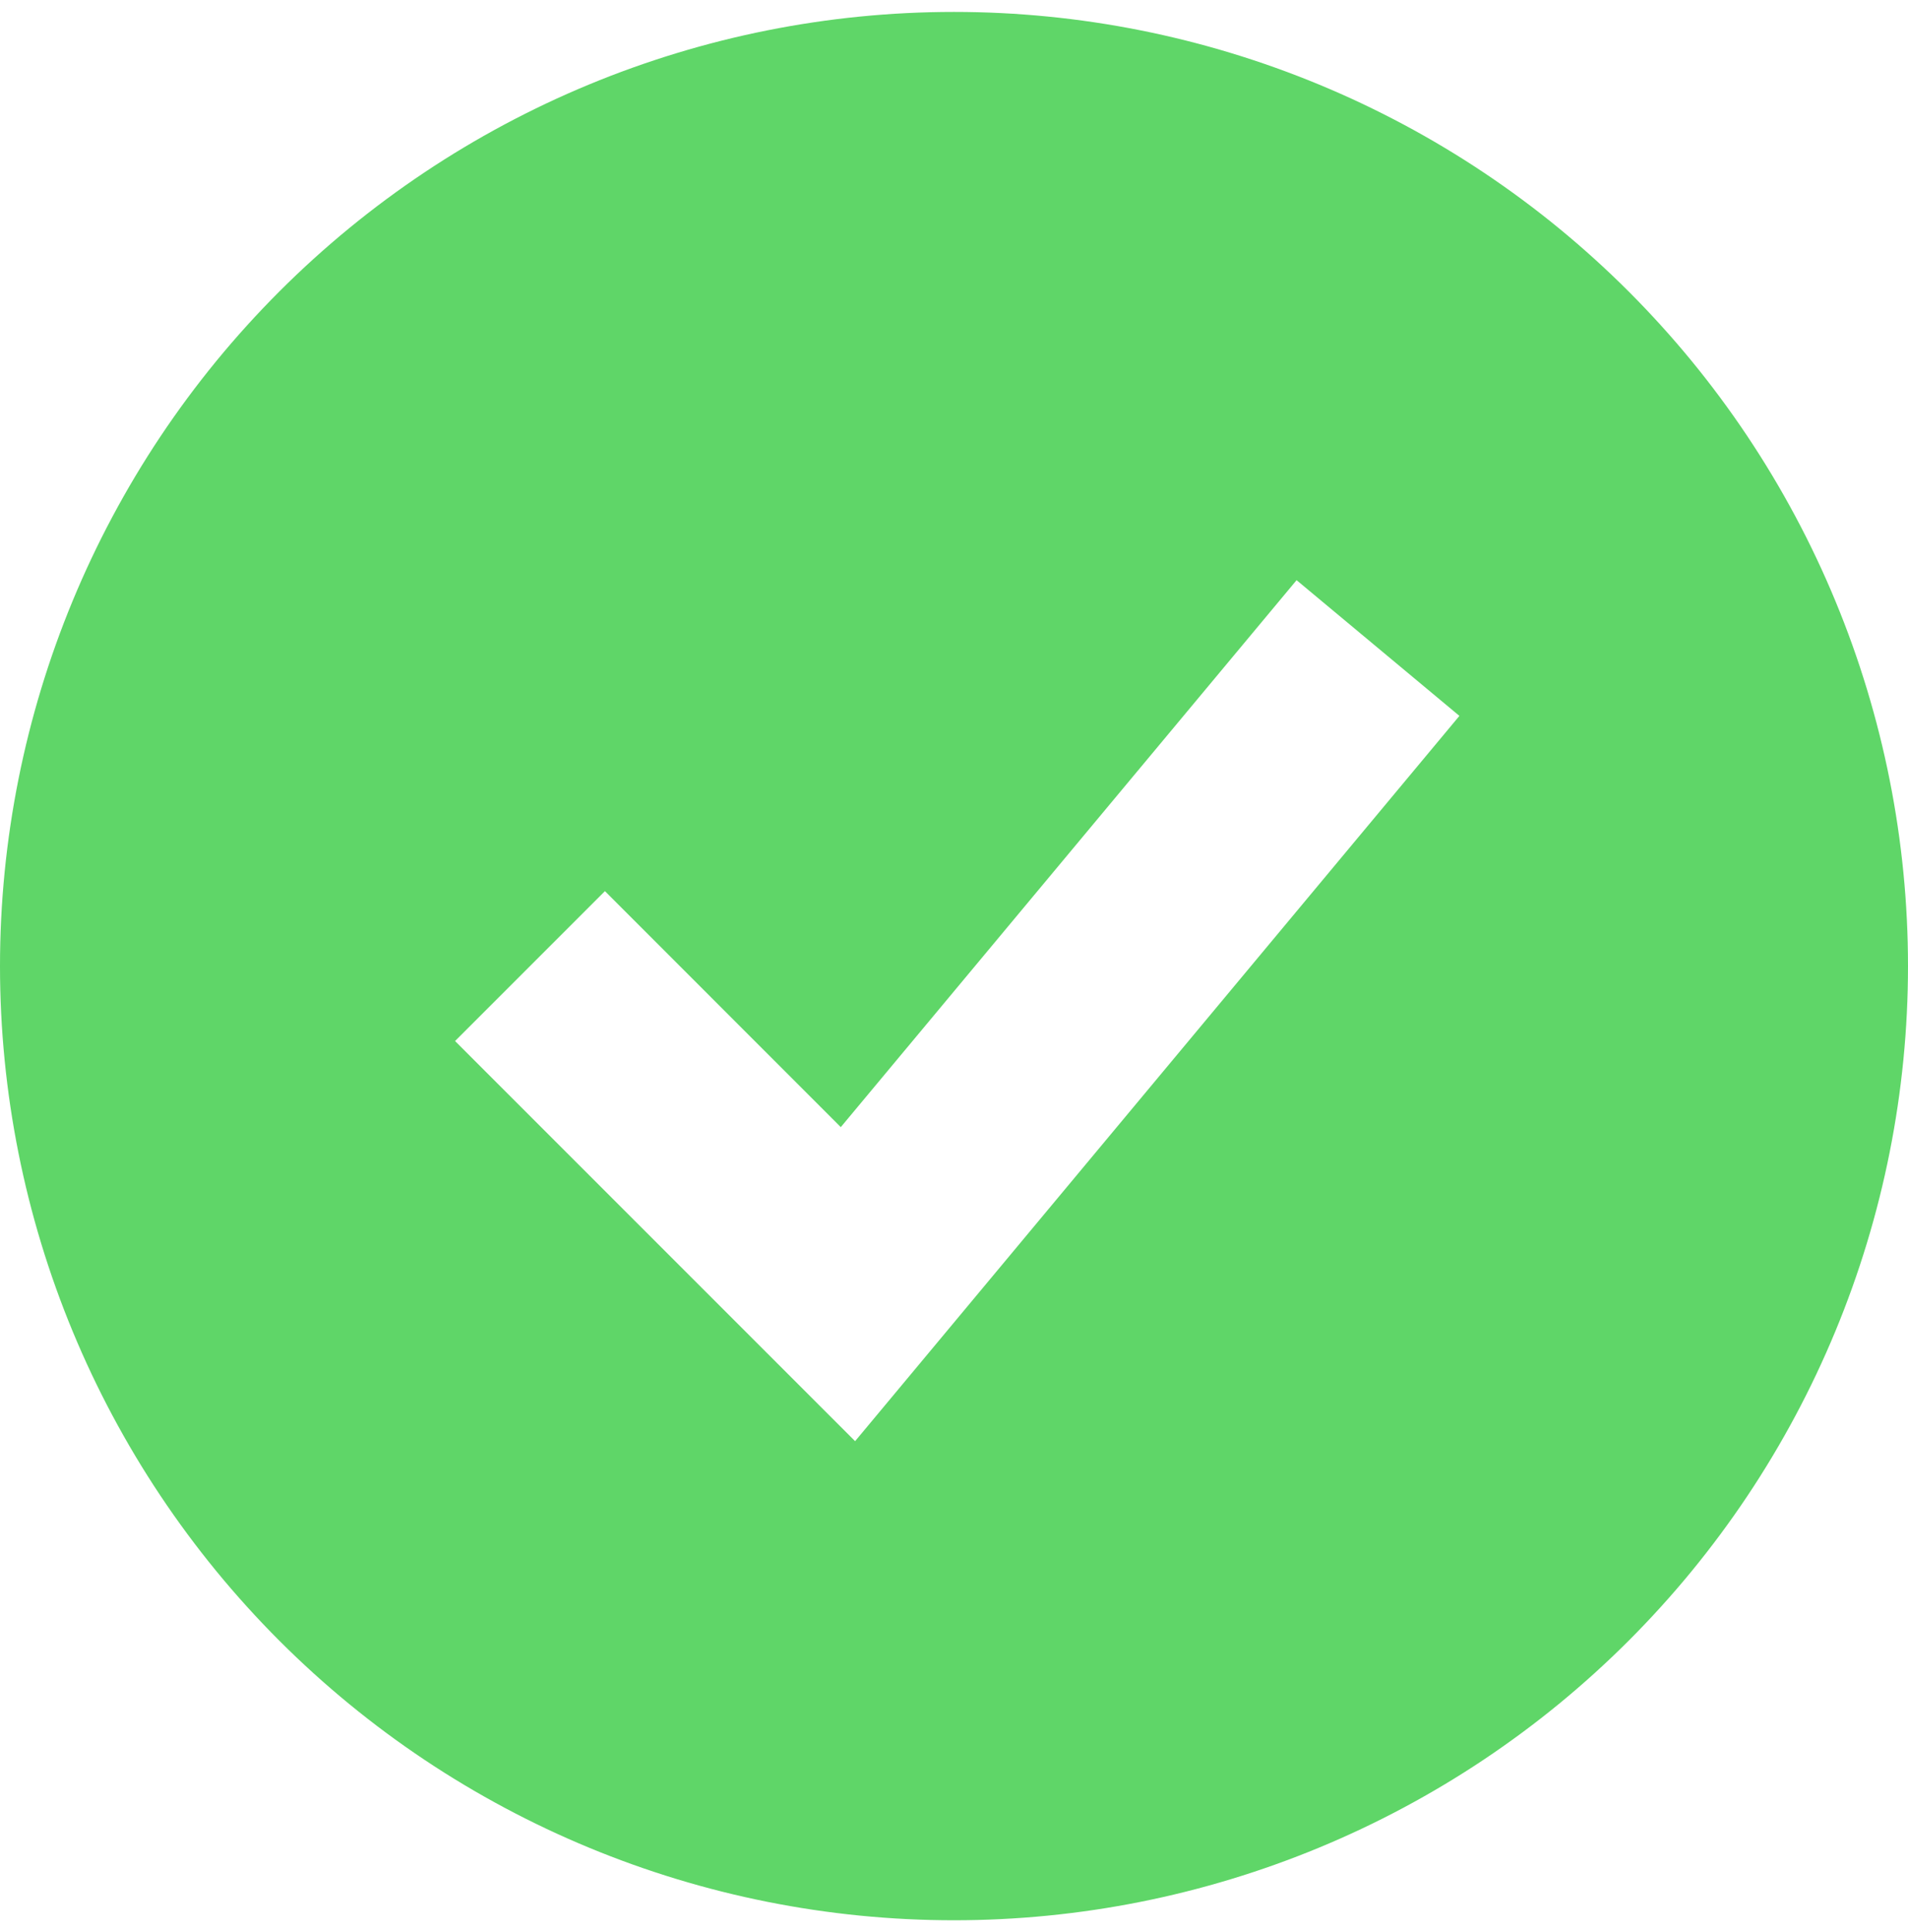 <svg width="80" height="81" viewBox="0 0 80 81" fill="none" xmlns="http://www.w3.org/2000/svg">
<path id="Vector" fill-rule="evenodd" clip-rule="evenodd" d="M40 80.5C45.253 80.5 50.454 79.465 55.307 77.455C60.16 75.445 64.57 72.499 68.284 68.784C71.999 65.07 74.945 60.66 76.955 55.807C78.965 50.954 80 45.753 80 40.5C80 35.247 78.965 30.046 76.955 25.193C74.945 20.34 71.999 15.93 68.284 12.216C64.57 8.501 60.16 5.555 55.307 3.545C50.454 1.535 45.253 0.5 40 0.5C29.391 0.5 19.217 4.714 11.716 12.216C4.214 19.717 0 29.891 0 40.5C0 51.109 4.214 61.283 11.716 68.784C19.217 76.286 29.391 80.5 40 80.5ZM38.969 56.678L61.191 30.011L54.364 24.322L35.253 47.251L25.364 37.358L19.08 43.642L32.413 56.976L35.853 60.416L38.969 56.678Z" fill="#5FD668"/>
</svg>
